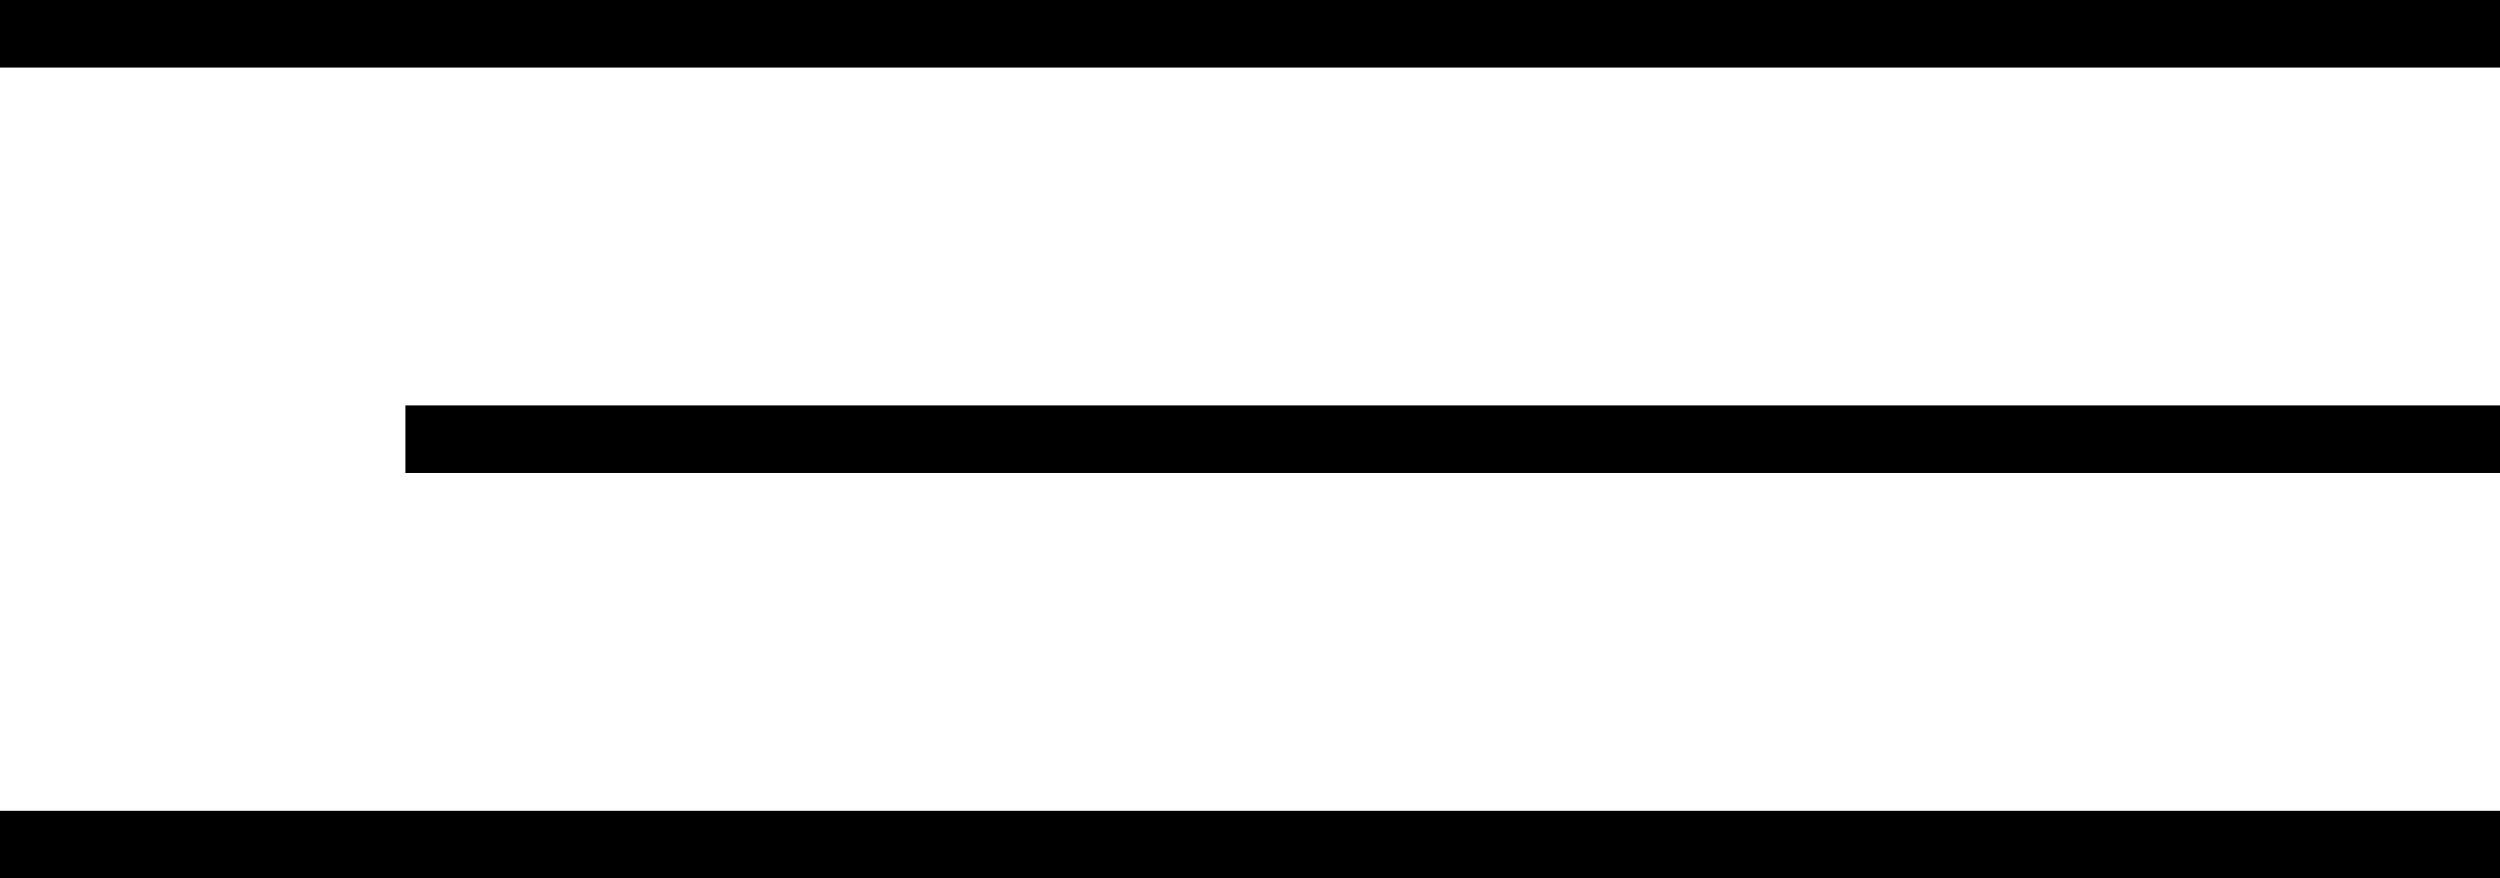 <?xml version="1.0" encoding="UTF-8"?> <svg xmlns="http://www.w3.org/2000/svg" width="37" height="13" viewBox="0 0 37 13" fill="none"> <line y1="0.5" x2="37" y2="0.5" stroke="black"></line> <line x1="6" y1="6.5" x2="37" y2="6.5" stroke="black"></line> <line y1="12.5" x2="37" y2="12.5" stroke="black"></line> </svg> 